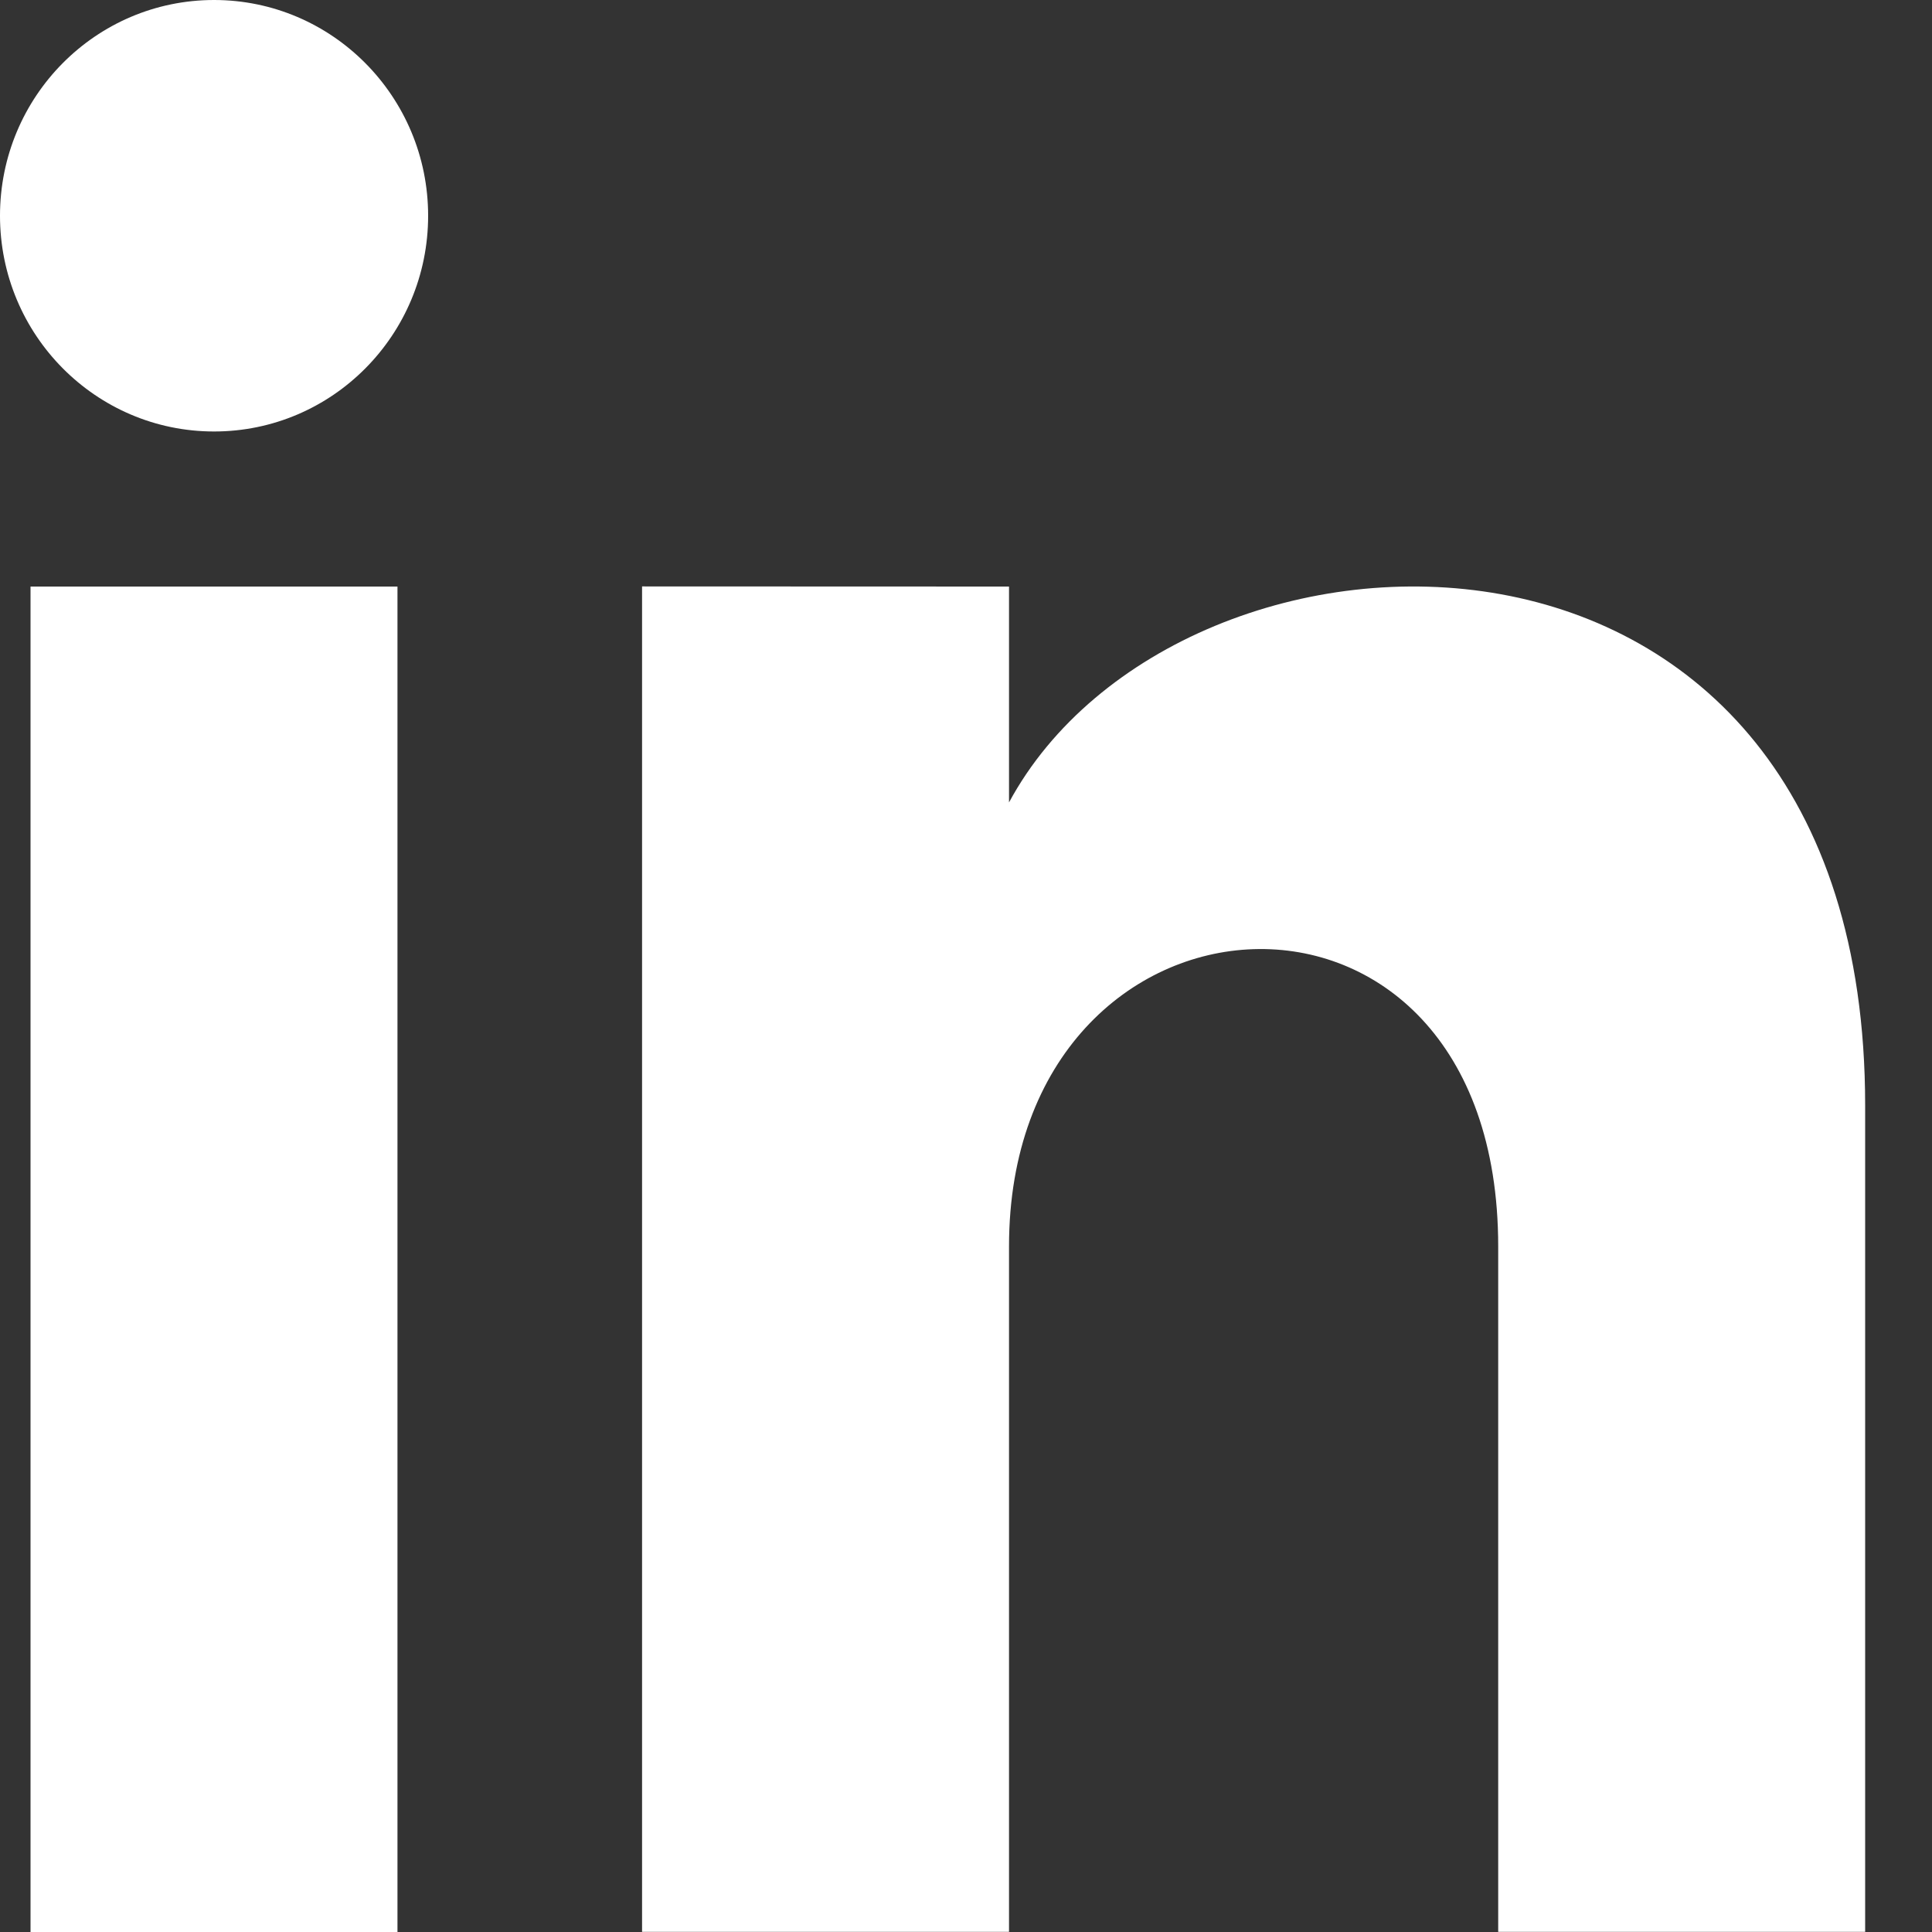<svg height="15" viewBox="0 0 15 15" width="15" xmlns="http://www.w3.org/2000/svg"><rect x="0" y="0" width="15" height="15" fill="#333333" stroke="none"/><path d="m12.086 12.554v10.446h-2.849v-10.446zm4.748 0v1.676c1.326-2.456 6.647-2.637 6.647 2.351v6.418h-2.849v-5.322c0-3.198-3.798-2.956-3.798 0v5.322h-2.849v-10.446zm-6.172-4.554c.917 0 1.662.75 1.662 1.675 0 .925-.744 1.675-1.662 1.675-.917 0-1.662-.75-1.662-1.675 0-.925.744-1.675 1.662-1.675z" fill="#fff" fill-rule="evenodd" transform="translate(-9 -8)"/></svg>